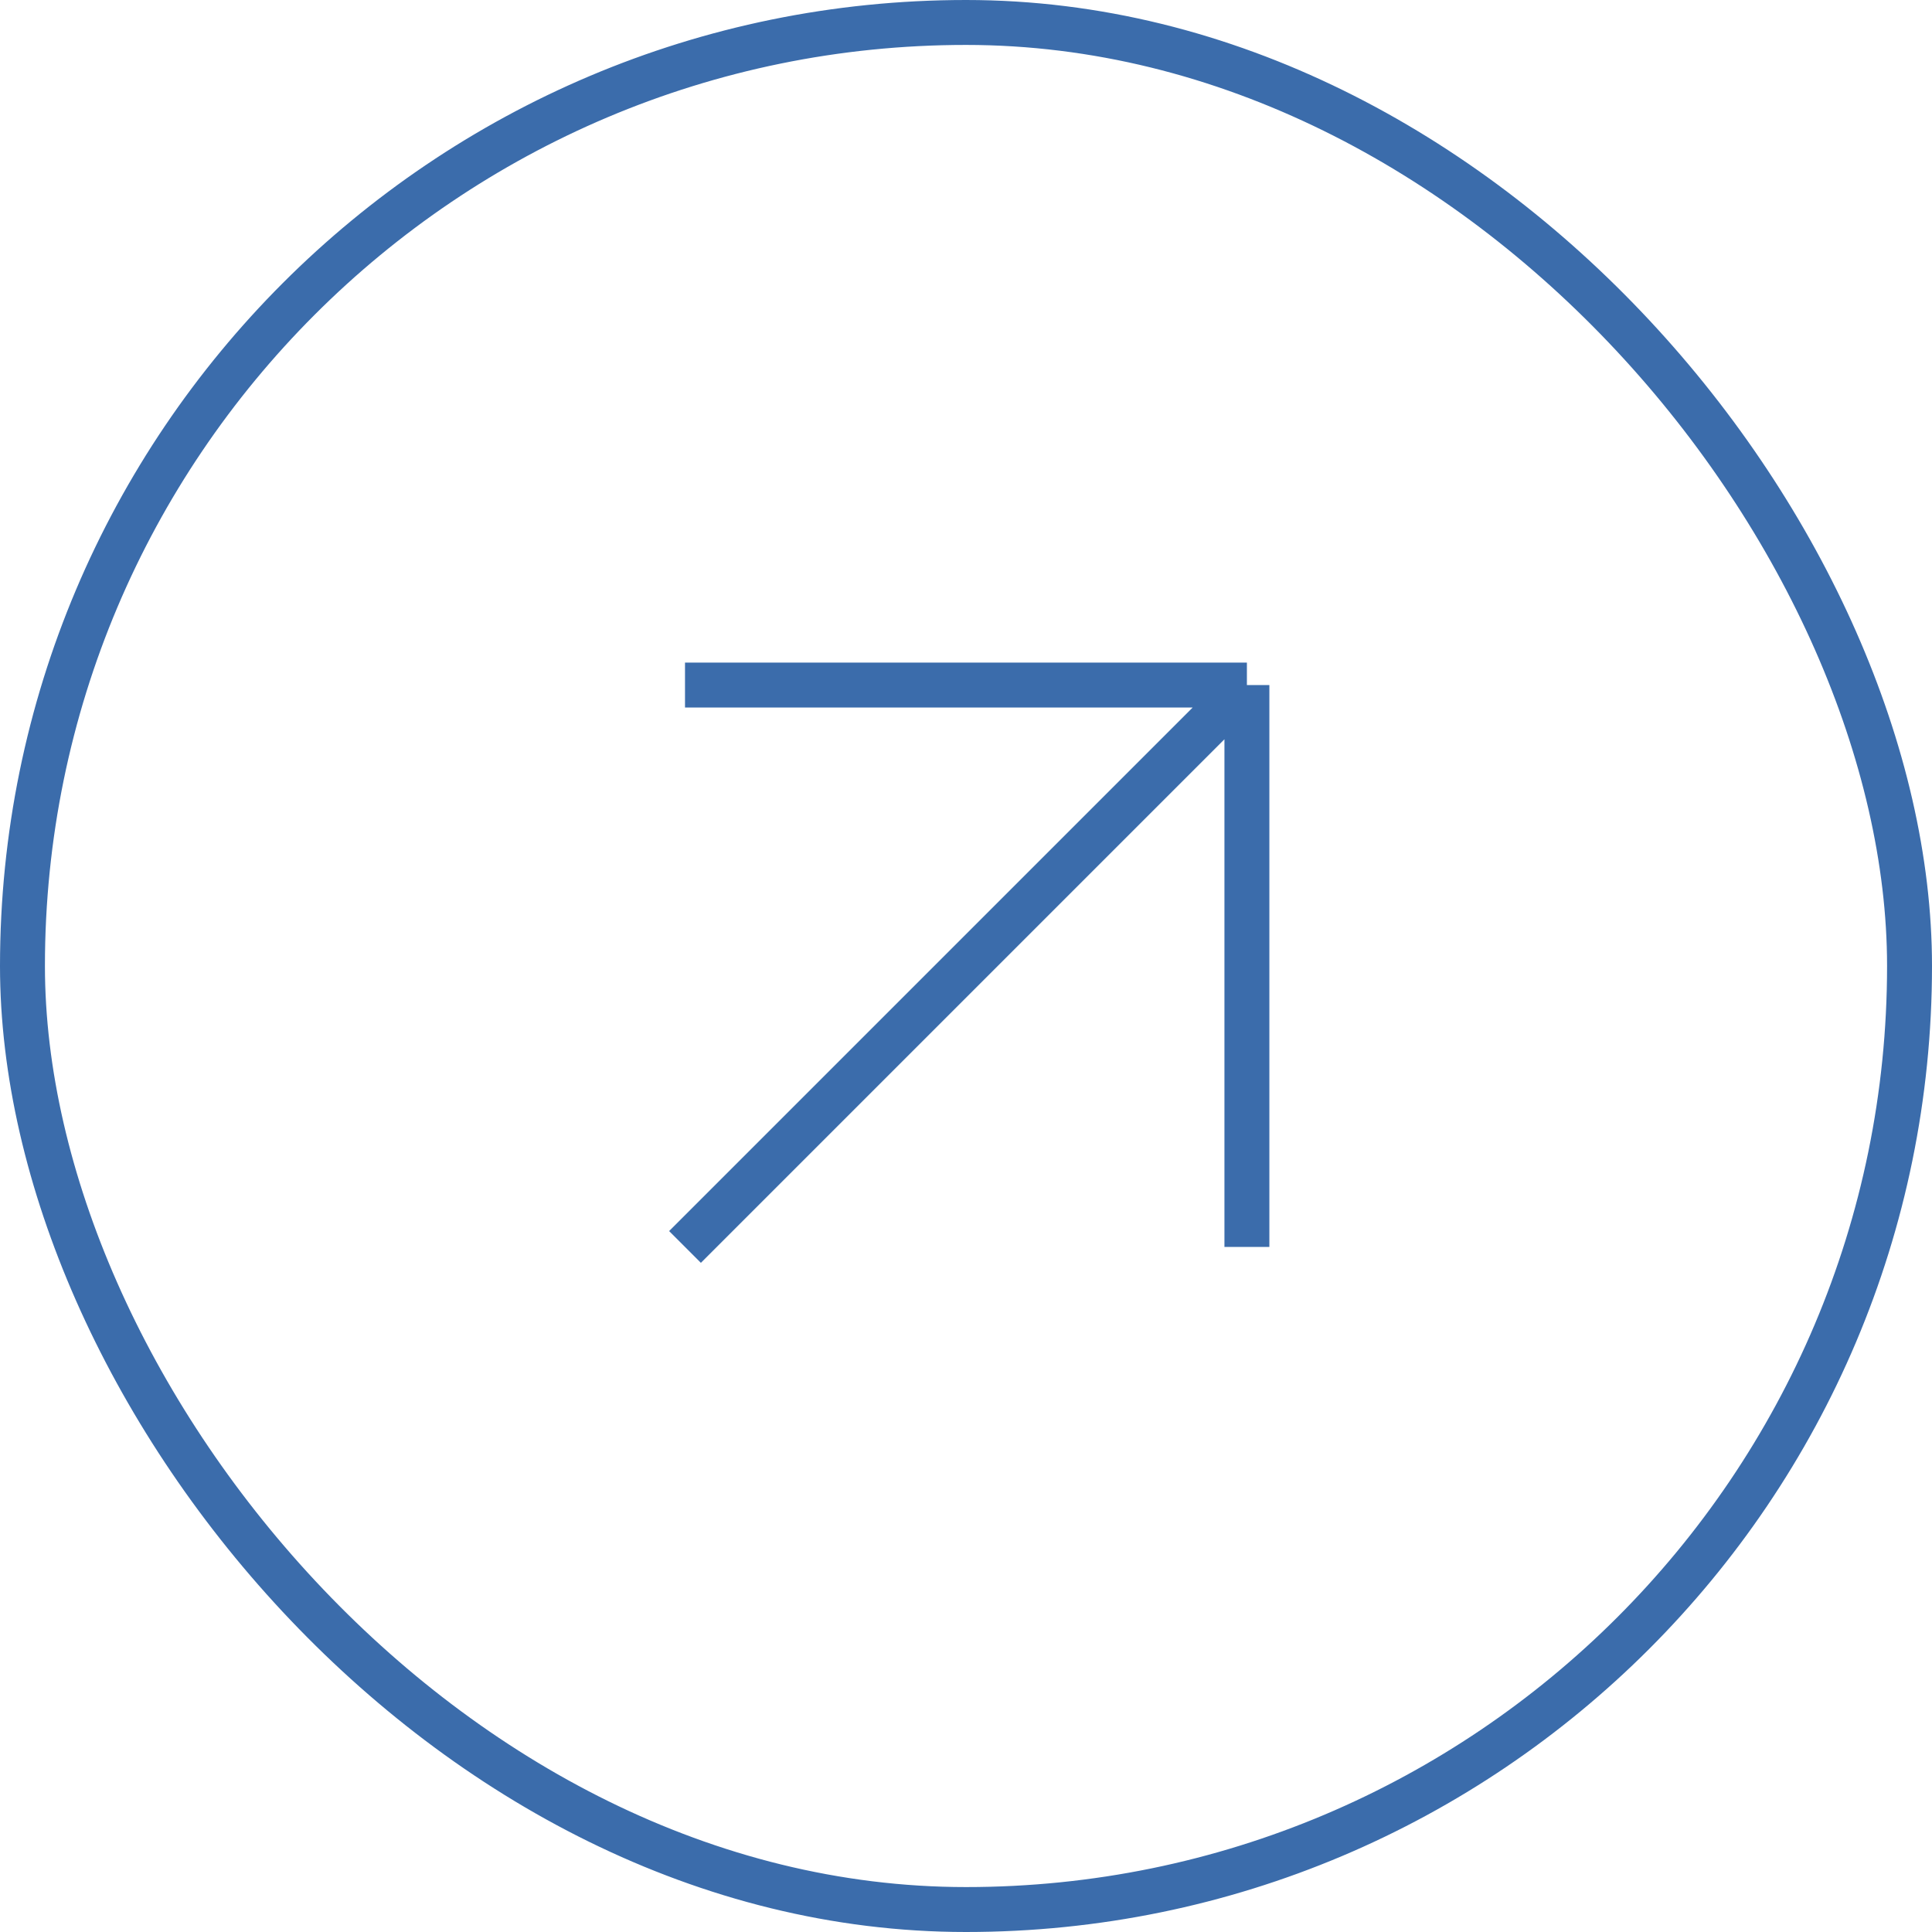 <?xml version="1.0" encoding="UTF-8"?> <svg xmlns="http://www.w3.org/2000/svg" width="43" height="43" viewBox="0 0 43 43" fill="none"><rect x="0.5" y="0.5" width="42" height="42" rx="21" stroke="#3B6CAB"></rect><path d="M15.246 27.753L27.752 15.247M27.752 15.247H15.246M27.752 15.247V27.753" stroke="#3B6CAB"></path></svg> 